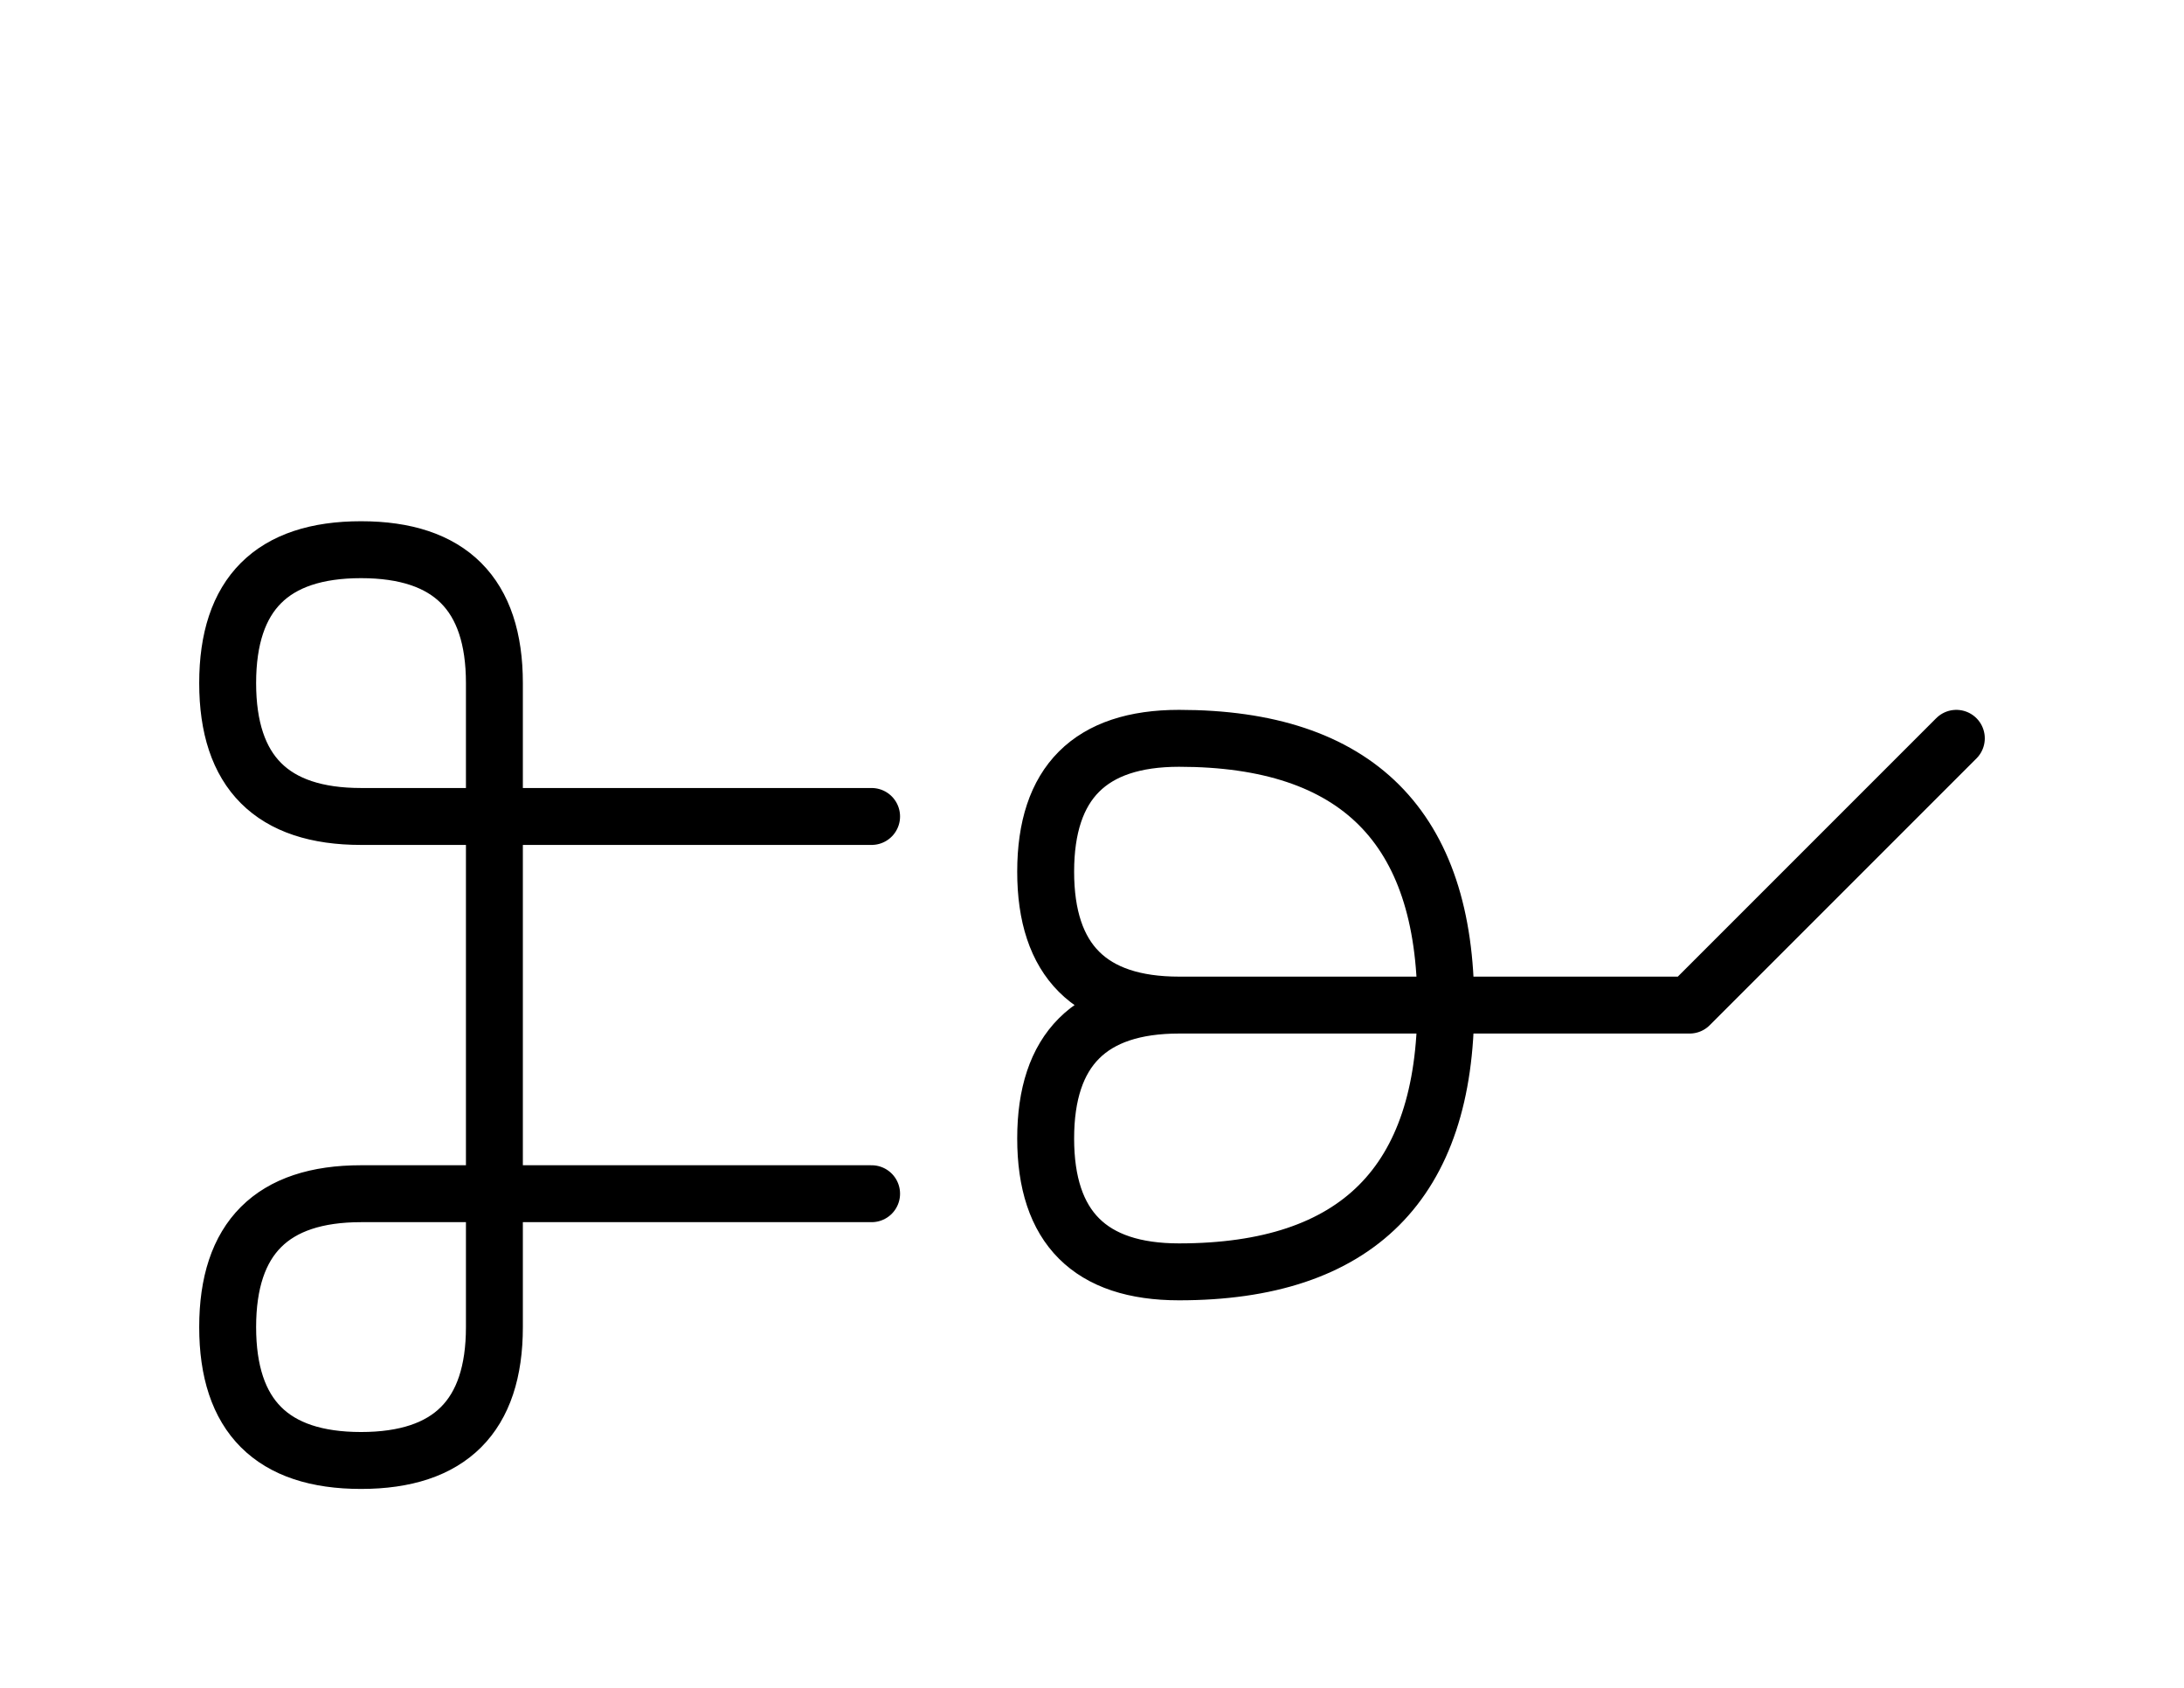 <?xml version="1.0" encoding="UTF-8"?>
<svg xmlns="http://www.w3.org/2000/svg" xmlns:xlink="http://www.w3.org/1999/xlink"
     width="47.965" height="37.071" viewBox="0 0 47.965 37.071">
<defs>
<path d="M32.965,22.071 L37.107,22.071 L25.894,22.071 Q22.965,22.071,22.965,19.142 Q22.965,16.213,25.894,16.213 Q31.752,16.213,31.752,22.071 Q31.752,27.929,25.894,27.929 Q22.965,27.929,22.965,25.0 Q22.965,22.071,25.894,22.071 M32.965,22.071 L28.823,22.071 L37.107,22.071 L42.965,16.213 M10.858,22.071 L10.858,26.213 L10.858,15.0 Q10.858,12.071,7.929,12.071 Q5.0,12.071,5.0,15.0 Q5.0,17.929,7.929,17.929 L19.142,17.929 M10.858,22.071 L10.858,17.929 L10.858,29.142 Q10.858,32.071,7.929,32.071 Q5.0,32.071,5.0,29.142 Q5.0,26.213,7.929,26.213 L19.142,26.213" stroke="black" fill="none" stroke-width="1.25" stroke-linecap="round" stroke-linejoin="round" id="d0" />
</defs>
<use xlink:href="#d0" x="0" y="0" />
</svg>